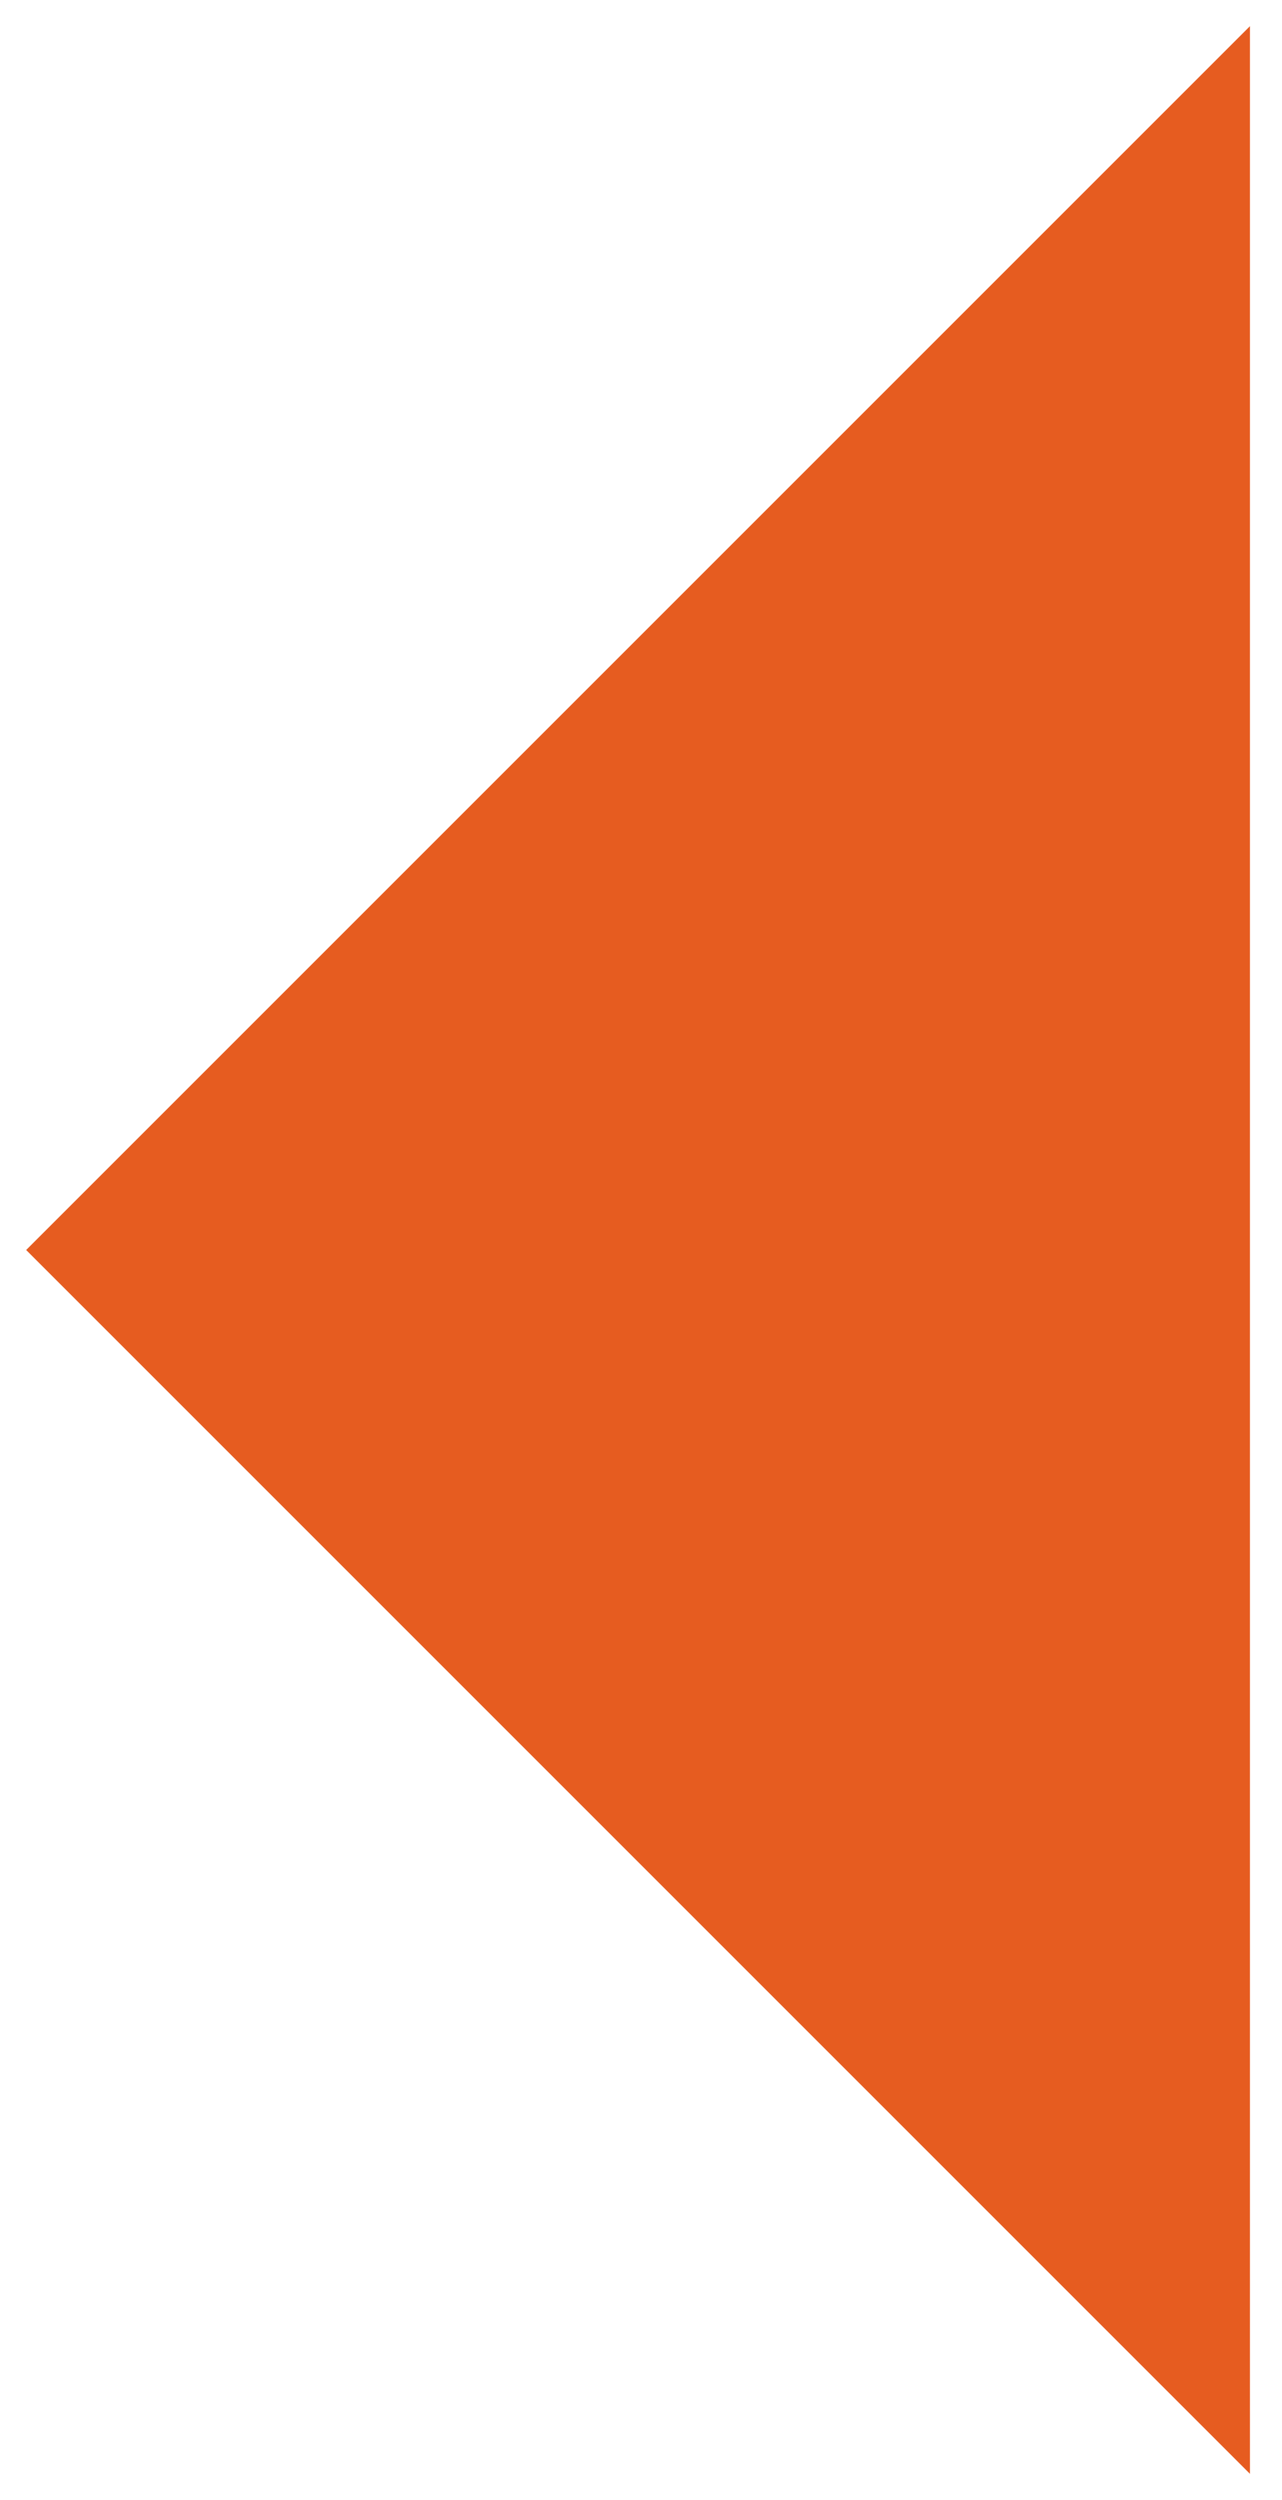 <svg width="20" height="39" viewBox="0 0 20 39" version="1.1" xmlns="http://www.w3.org/2000/svg"><g id="Design-Rollout" stroke="none" stroke-width="1" fill="none" fill-rule="evenodd"><g id="Volunteer" transform="translate(-72, -1436)" fill="#E65C20"><g id="Group-3" transform="translate(0, 1249)"><g id="Group-9" transform="translate(72, 187)"><path id="Path" transform="translate(19.5, 19.5) rotate(-45) translate(-19.5, -19.5)" d="M6 33L6 6 6 6 33 6"/></g></g></g></g></svg>